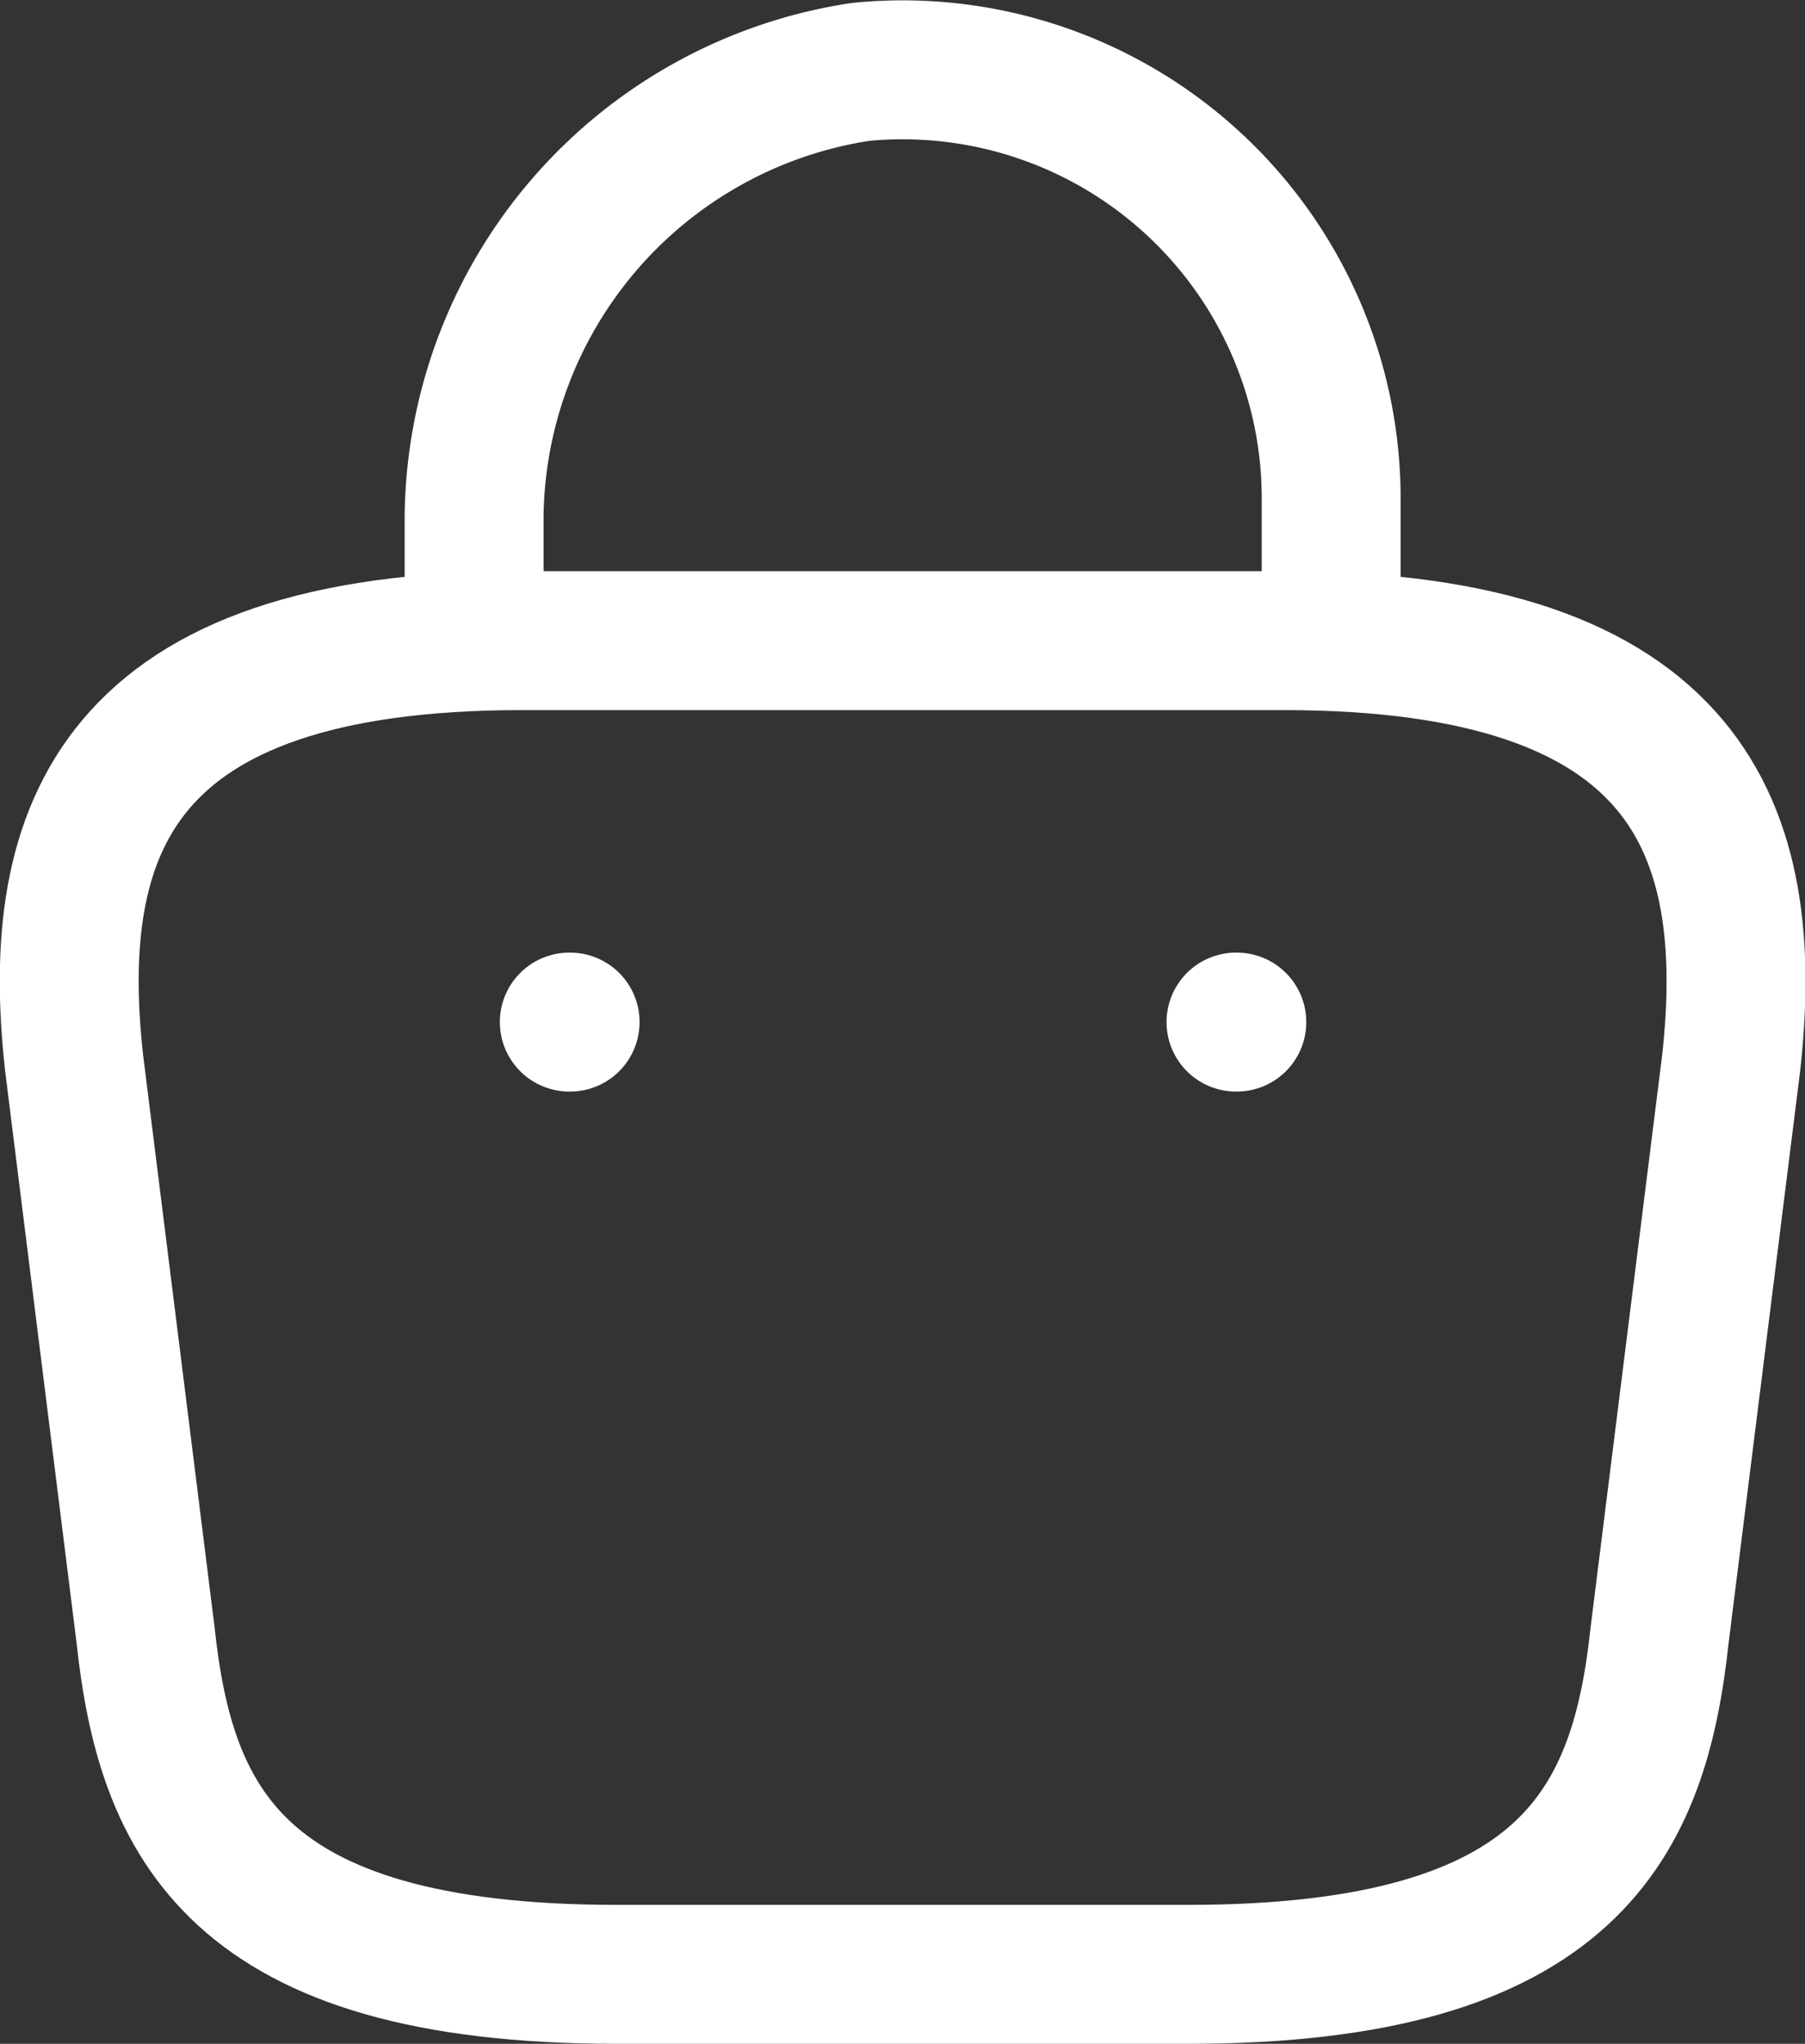 <svg xmlns="http://www.w3.org/2000/svg" width="19.493" height="22.064" viewBox="0 0 19.493 22.064">
  <rect x="0" y="0" width="19.493" height="22.064" fill="#333333" stroke="none"/>
  <g id="Group_971" data-name="Group 971" transform="translate(-6714.252 -3141.966)">
    <path id="Path_1129" data-name="Path 1129" d="M6719.372,3148.542v-1a4.908,4.908,0,0,1,4.175-4.8,4.628,4.628,0,0,1,5.081,4.607v1.42" fill="none" stroke="#fff" stroke-linecap="round" stroke-linejoin="round" stroke-width="1.5"/>
    <path id="Path_1130" data-name="Path 1130" d="M6720.914,3163.28h6.171c4.135,0,4.875-1.655,5.091-3.671l.772-6.171c.277-2.51-.443-4.556-4.834-4.556h-8.228c-4.392,0-5.112,2.046-4.834,4.556l.771,6.171C6716.039,3161.625,6716.78,3163.28,6720.914,3163.28Z" fill="none" stroke="#fff" stroke-linecap="round" stroke-linejoin="round" stroke-width="1.5"/>
    <path id="Path_1131" data-name="Path 1131" d="M6727.6,3153h.009" fill="none" stroke="#fff" stroke-linecap="round" stroke-linejoin="round" stroke-width="1.5"/>
    <path id="Path_1132" data-name="Path 1132" d="M6720.4,3153h.009" fill="none" stroke="#fff" stroke-linecap="round" stroke-linejoin="round" stroke-width="1.5"/>
  </g>
</svg>
